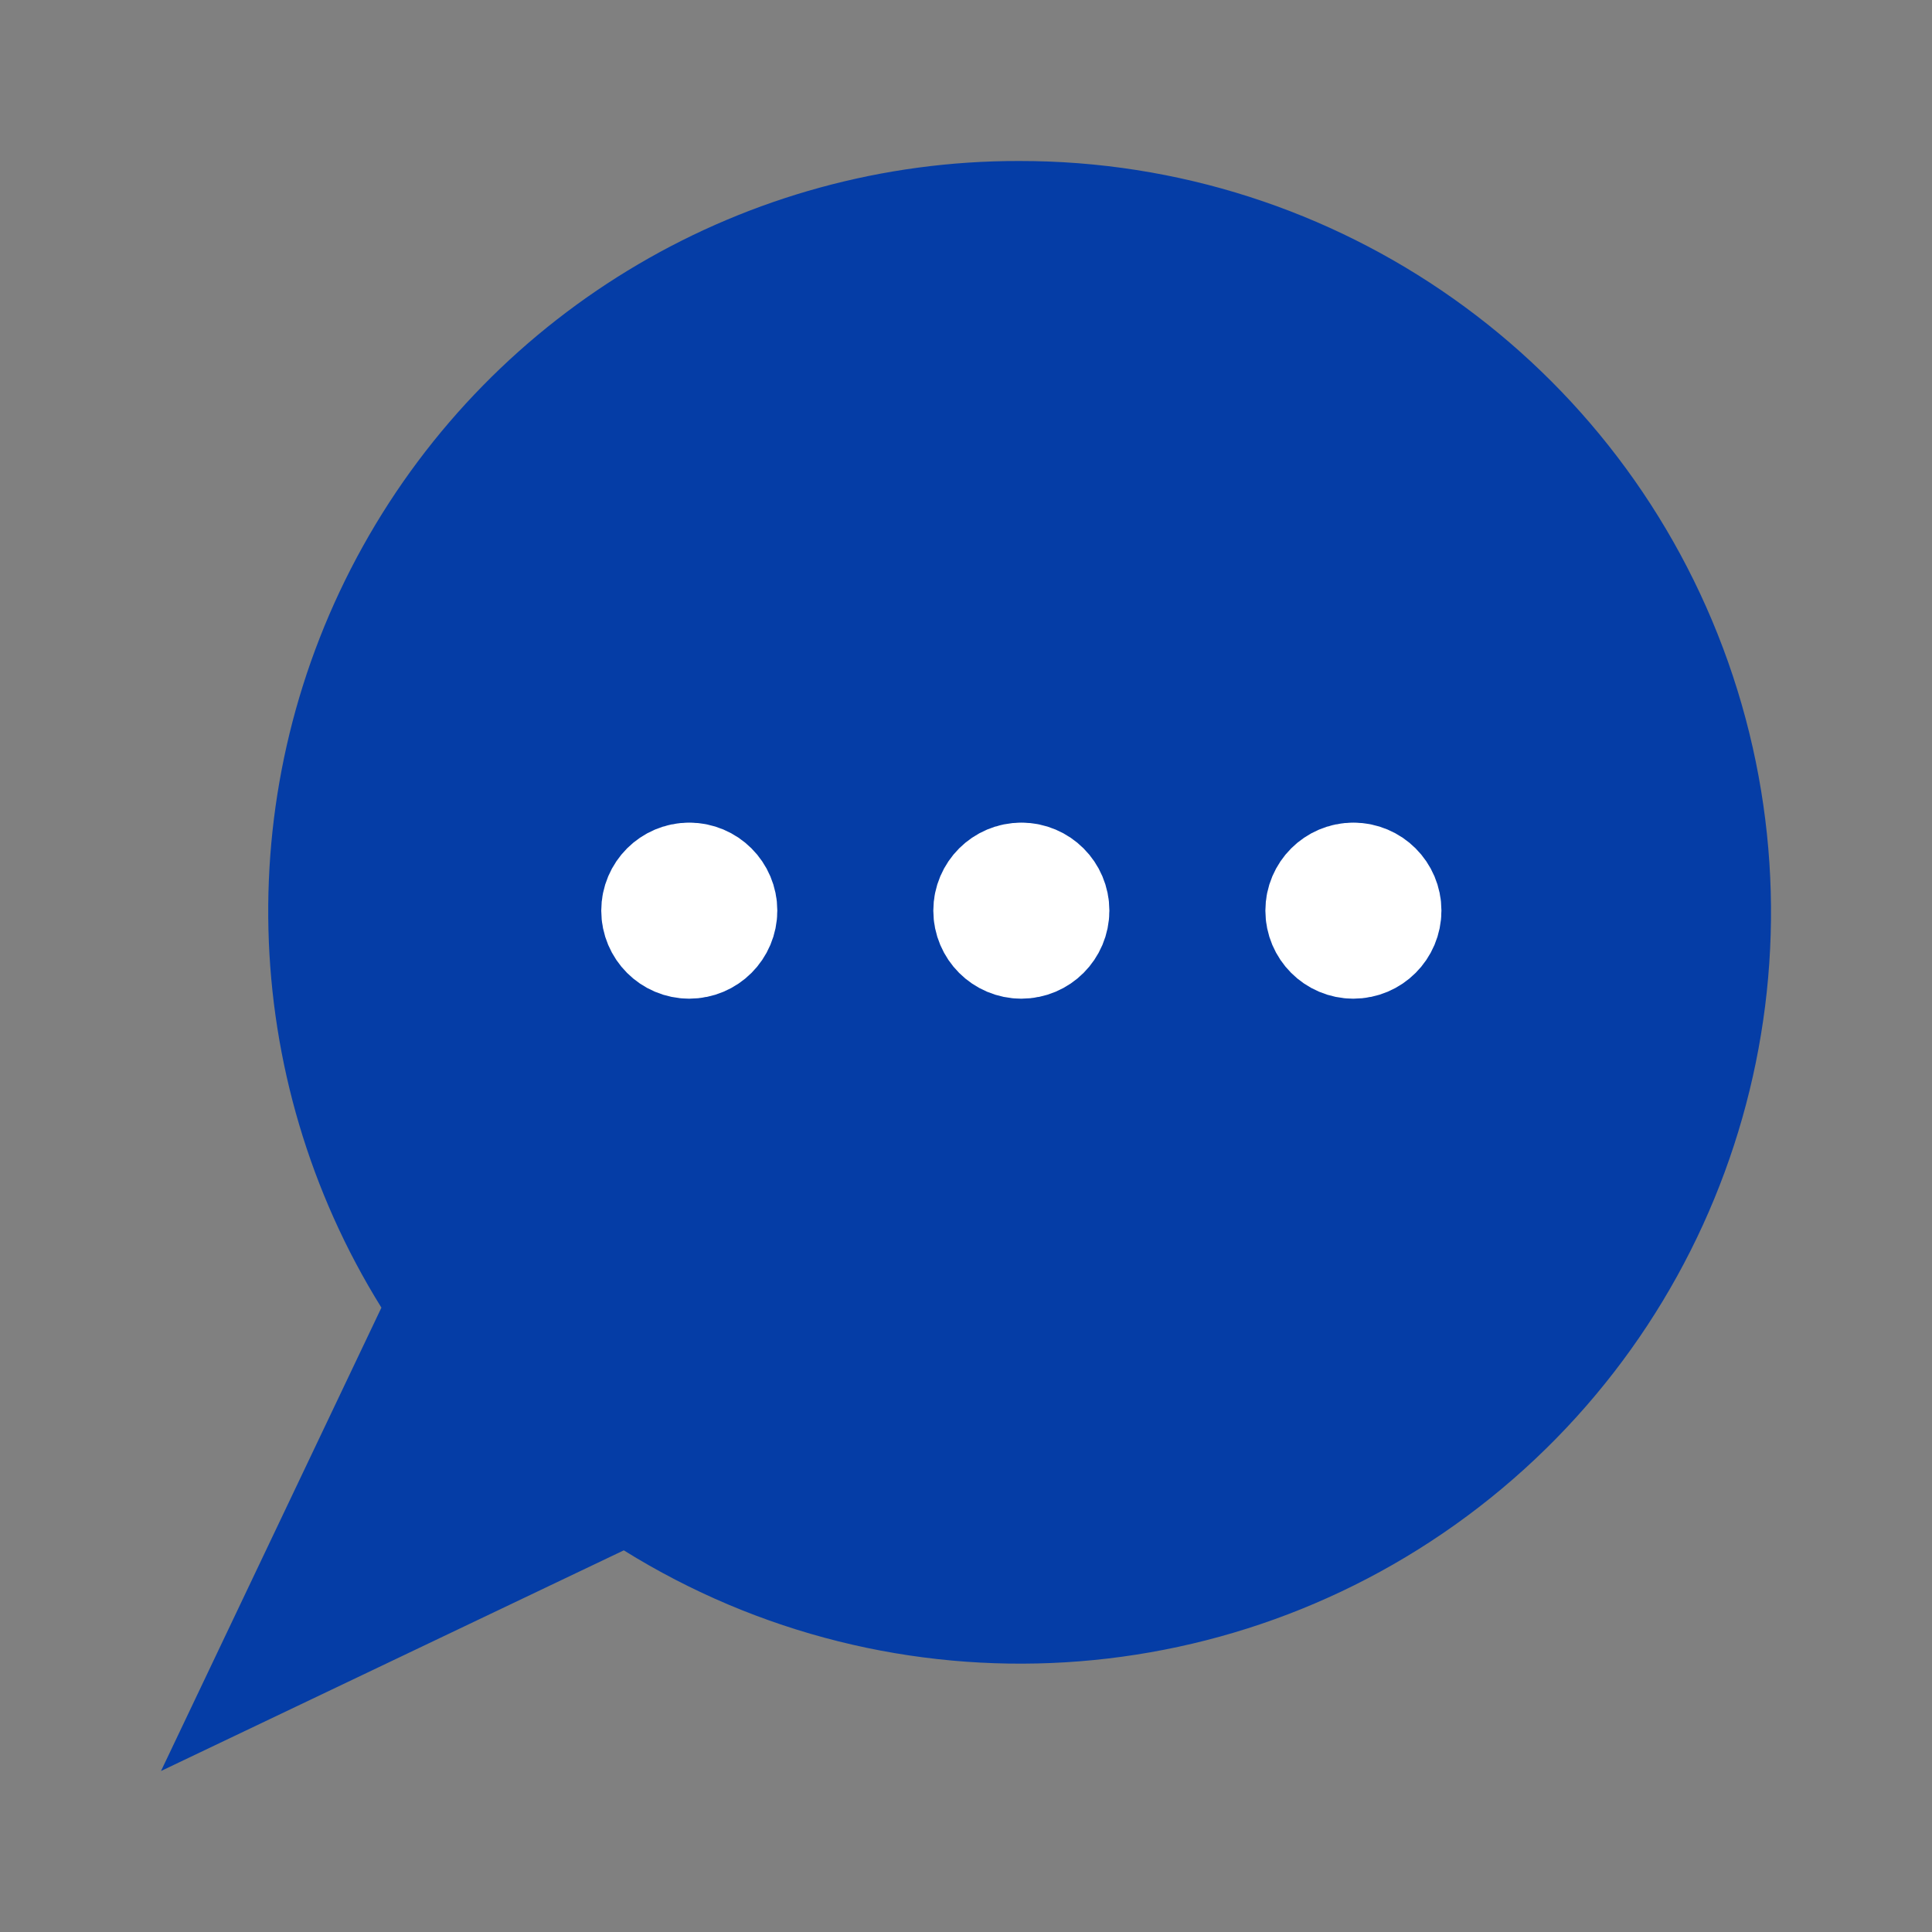 <?xml version="1.0" encoding="UTF-8"?>
<svg width="24px" height="24px" viewBox="0 0 24 24" version="1.1" xmlns="http://www.w3.org/2000/svg" xmlns:xlink="http://www.w3.org/1999/xlink">
    <rect x="0" y="0" width="24" height="24" fill="#808080" stroke="none"/>
    <title>2F8C72FB-F73B-44C2-AC30-22B0DC95AC66</title>
    <g id="Icons" stroke="none" stroke-width="1" fill="none" fill-rule="evenodd">
        <g id="bubble-filled">
            <rect id="Rectangle" x="0" y="0" width="24" height="24"></rect>
            <path d="M12.657,2 C9.273,1.995 6.152,3.828 4.507,6.788 C2.861,9.748 2.95,13.369 4.738,16.244 L2,22 L7.749,19.259 C11.112,21.352 15.428,21.091 18.515,18.609 C21.602,16.127 22.786,11.964 21.468,8.226 C20.149,4.489 16.617,1.993 12.657,2 Z" id="Shape" fill="#053DA6"></path>
            <path d="M8.562,10.969 C8.373,10.969 8.219,11.123 8.219,11.312 C8.219,11.502 8.373,11.656 8.562,11.656 C8.752,11.656 8.906,11.502 8.906,11.312 C8.906,11.123 8.752,10.969 8.562,10.969" id="Shape" stroke="#FFFFFF" stroke-width="1.5" stroke-linecap="round" stroke-linejoin="round"></path>
            <path d="M12.688,10.969 C12.498,10.969 12.344,11.123 12.344,11.312 C12.344,11.502 12.498,11.656 12.688,11.656 C12.877,11.656 13.031,11.502 13.031,11.312 C13.031,11.123 12.877,10.969 12.688,10.969" id="Shape" stroke="#FFFFFF" stroke-width="1.5" stroke-linecap="round" stroke-linejoin="round"></path>
            <path d="M16.812,10.969 C16.623,10.969 16.469,11.123 16.469,11.312 C16.469,11.502 16.623,11.656 16.812,11.656 C17.002,11.656 17.156,11.502 17.156,11.312 C17.156,11.123 17.002,10.969 16.812,10.969" id="Shape" stroke="#FFFFFF" stroke-width="1.5" stroke-linecap="round" stroke-linejoin="round"></path>
        </g>
    </g>
</svg>